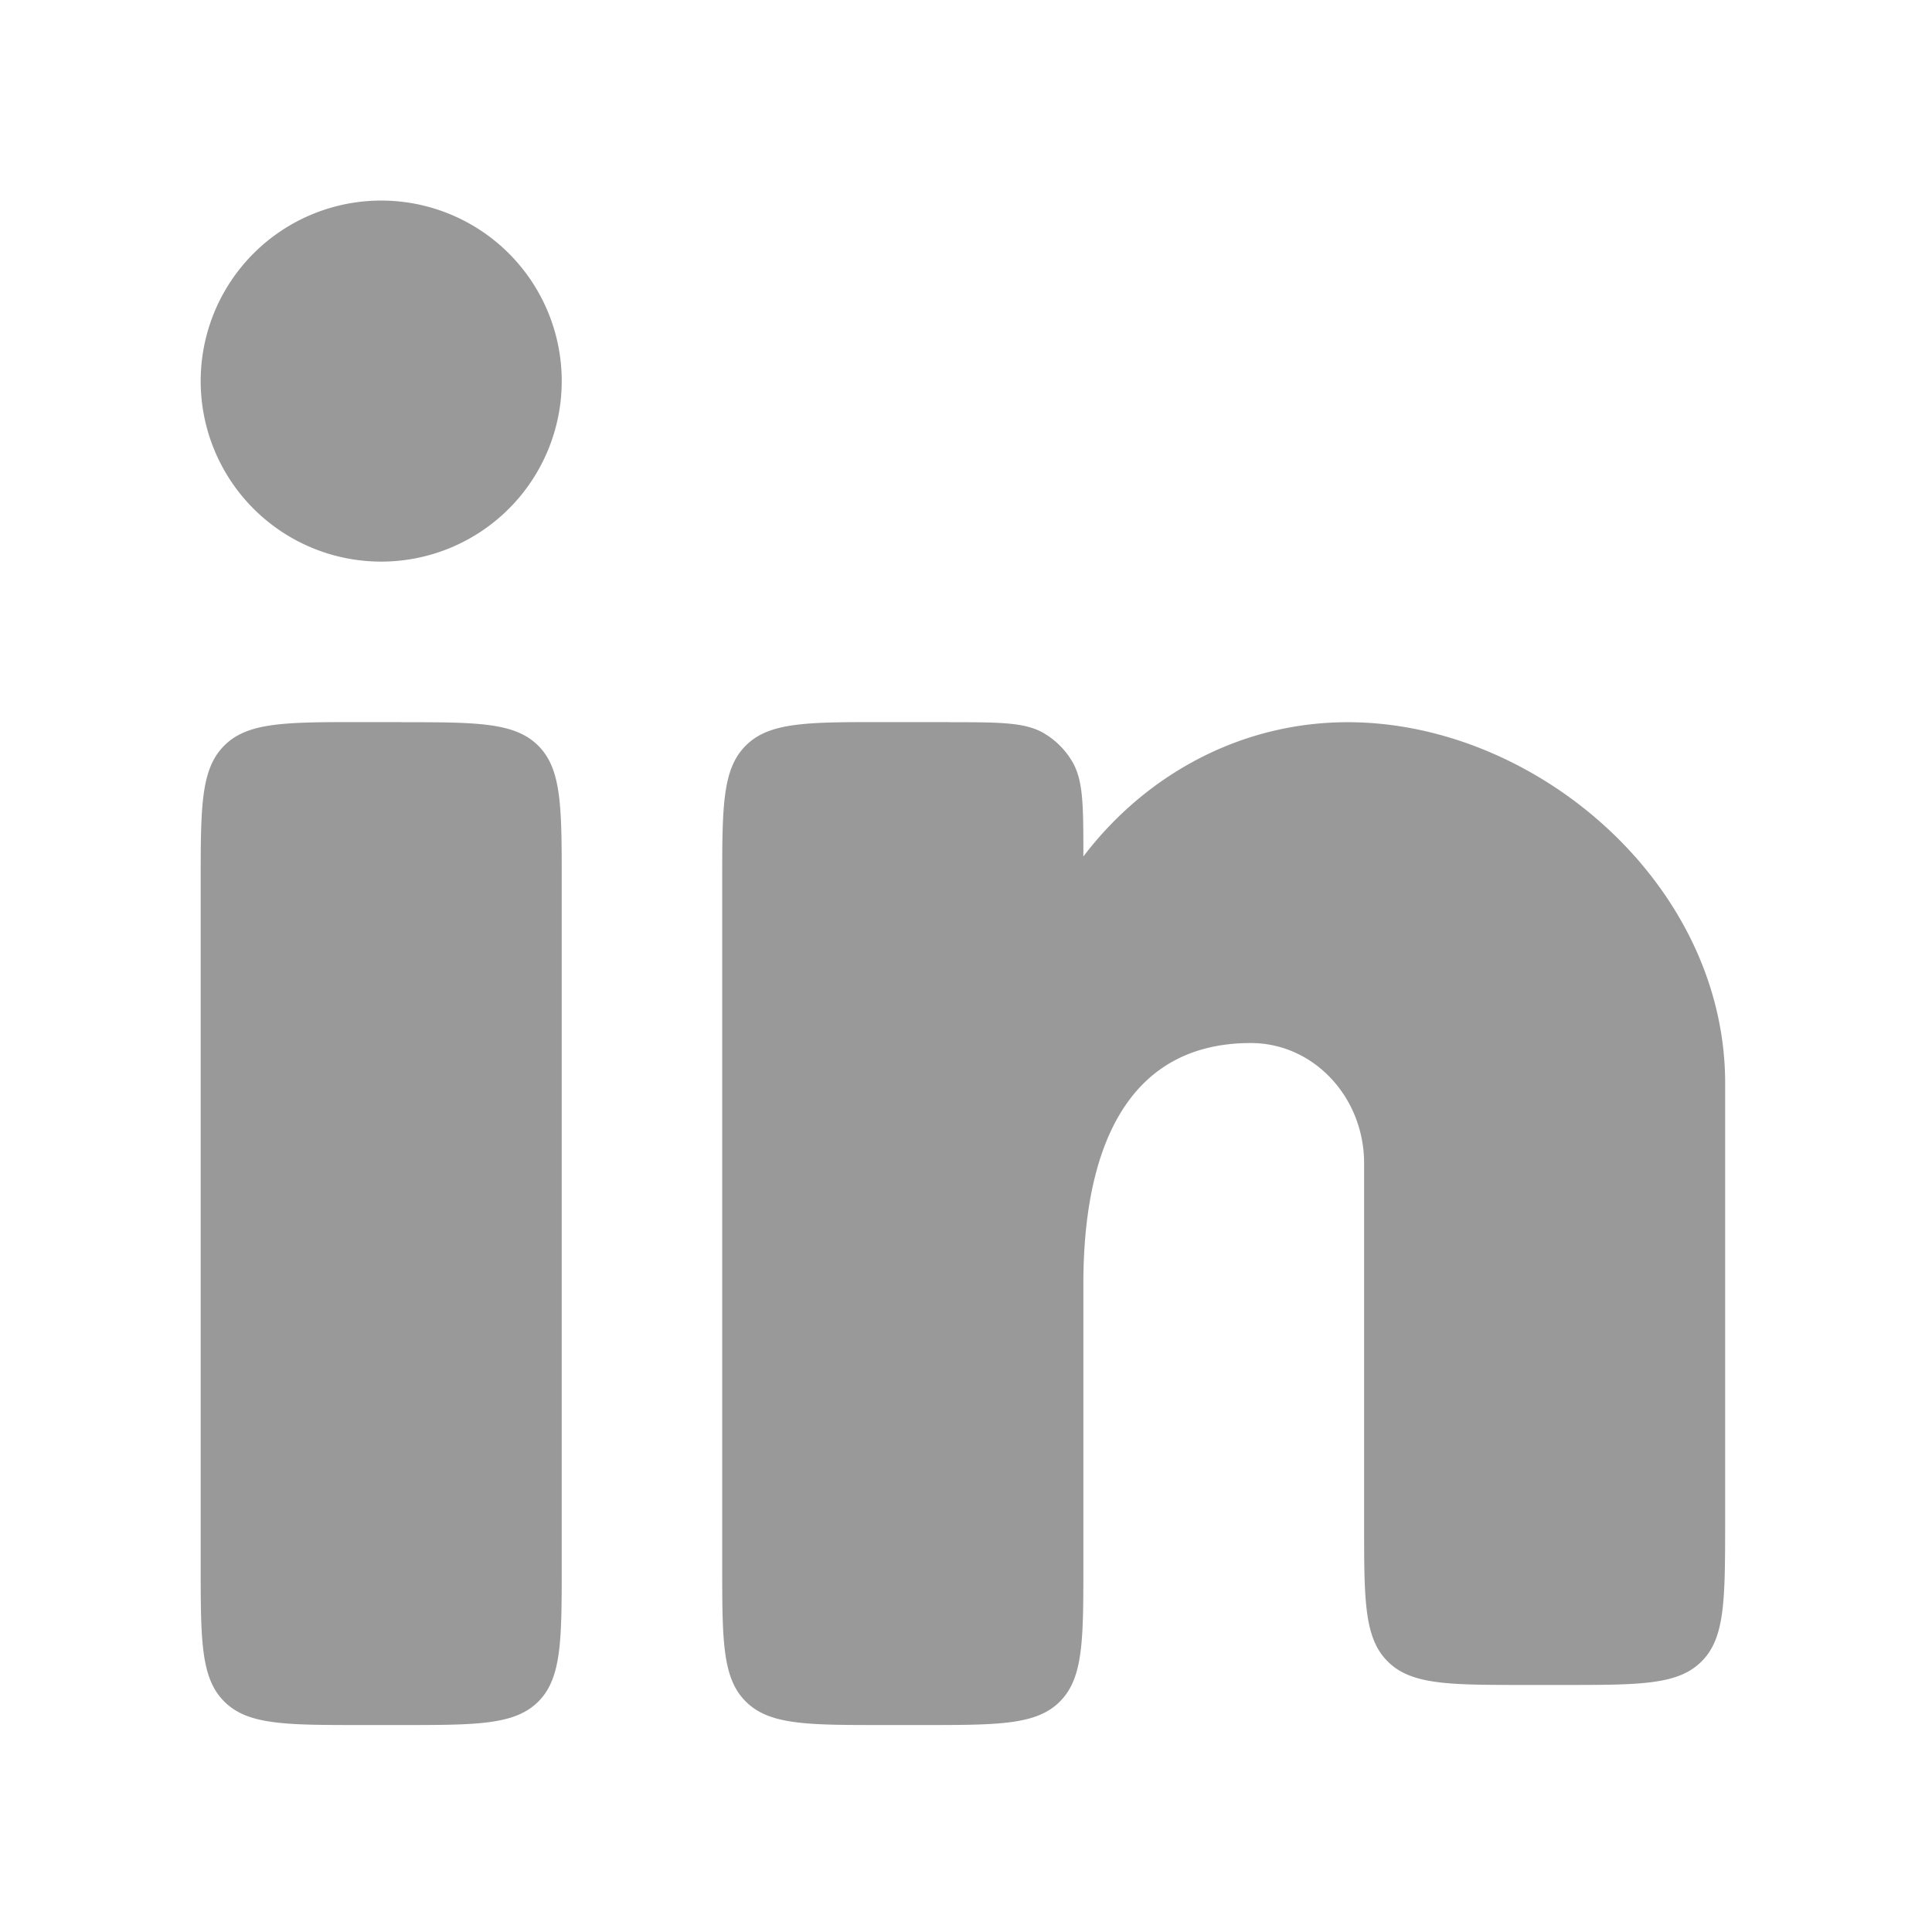 <svg xmlns="http://www.w3.org/2000/svg" width="16" height="16" fill="none"><path fill="#999" d="M3.323 5.98h-.332c-.626 0-.94 0-1.134.195-.195.194-.195.508-.195 1.134v5.648c0 .627 0 .94.195 1.134.194.195.508.195 1.134.195h.332c.627 0 .94 0 1.135-.194.194-.195.194-.508.194-1.135V7.31c0-.626 0-.94-.194-1.134-.195-.195-.508-.195-1.135-.195Zm1.329-2.824a1.495 1.495 0 1 1-2.99 0 1.495 1.495 0 0 1 2.99 0ZM7.858 5.98H7.31c-.626 0-.94 0-1.134.195-.195.194-.195.508-.195 1.134v5.648c0 .627 0 .94.195 1.134.195.195.508.195 1.134.195h.333c.626 0 .94 0 1.134-.194.195-.195.195-.508.195-1.135v-2.325c0-1.101.35-1.994 1.387-1.994.518 0 .938.446.938.997v2.99c0 .627 0 .94.195 1.134.194.195.508.195 1.134.195h.332c.626 0 .94 0 1.134-.195.194-.194.194-.507.195-1.134V8.971c0-1.652-1.57-2.99-3.125-2.99-.885 0-1.674.433-2.19 1.112 0-.42 0-.628-.091-.784a.665.665 0 0 0-.238-.238c-.156-.09-.365-.09-.784-.09Z"/></svg>